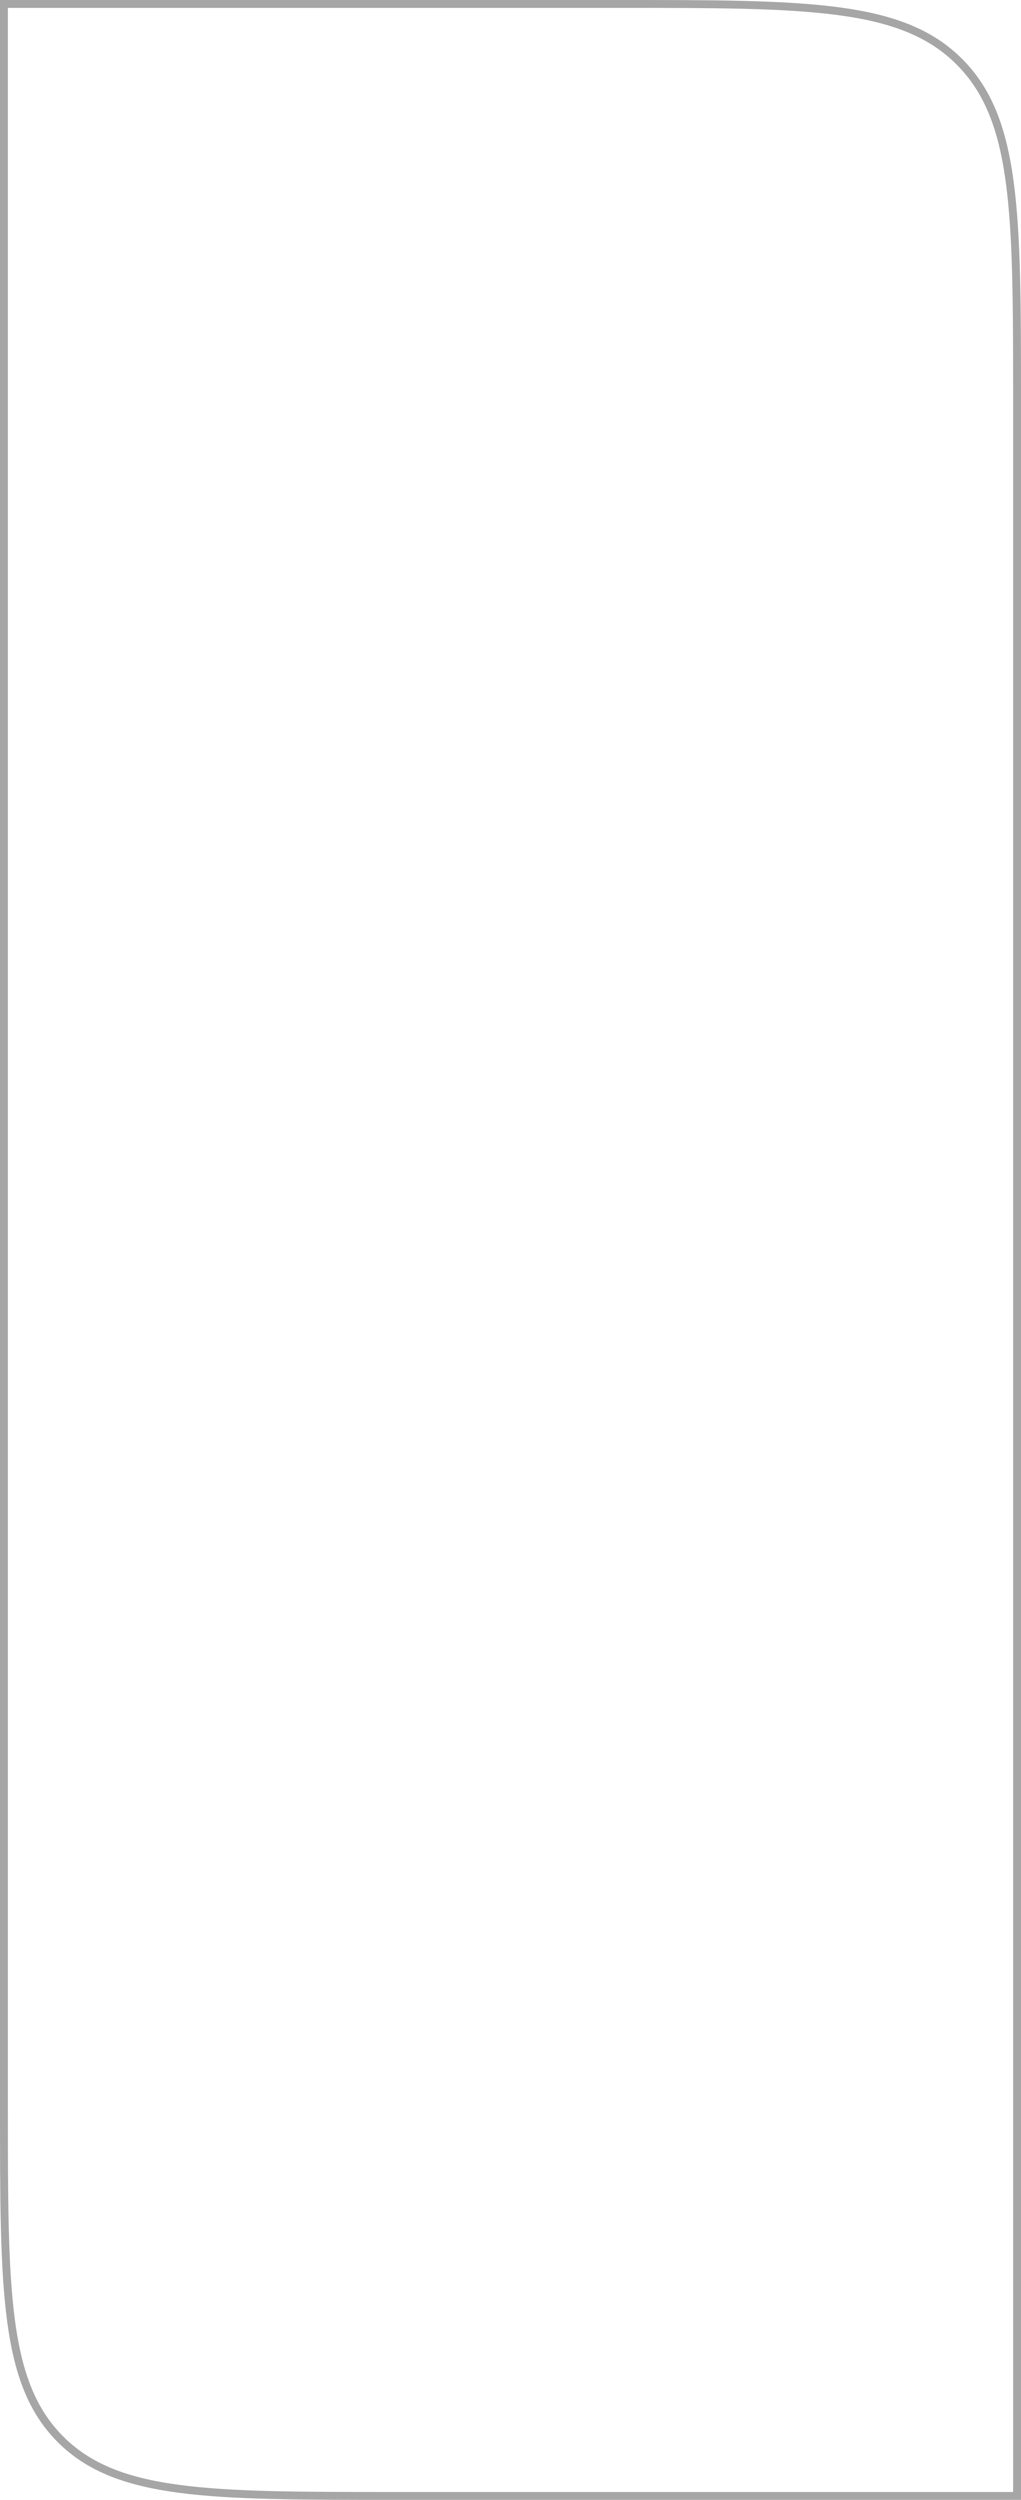 <svg width="259" height="634" viewBox="0 0 259 634" fill="none" xmlns="http://www.w3.org/2000/svg">
<path opacity="0.5" d="M1 1H157C181.07 1 199.022 1.002 212.828 2.858C226.605 4.711 236.103 8.393 243.355 15.645C250.607 22.897 254.289 32.395 256.142 46.172C257.998 59.978 258 77.93 258 102V633H100C76.401 633 58.803 632.998 45.27 631.178C31.765 629.363 22.457 625.754 15.352 618.648C8.246 611.543 4.637 602.235 2.822 588.73C1.002 575.197 1 557.599 1 534V1Z" stroke="black" stroke-opacity="0.7" stroke-width="2"/>
</svg>
